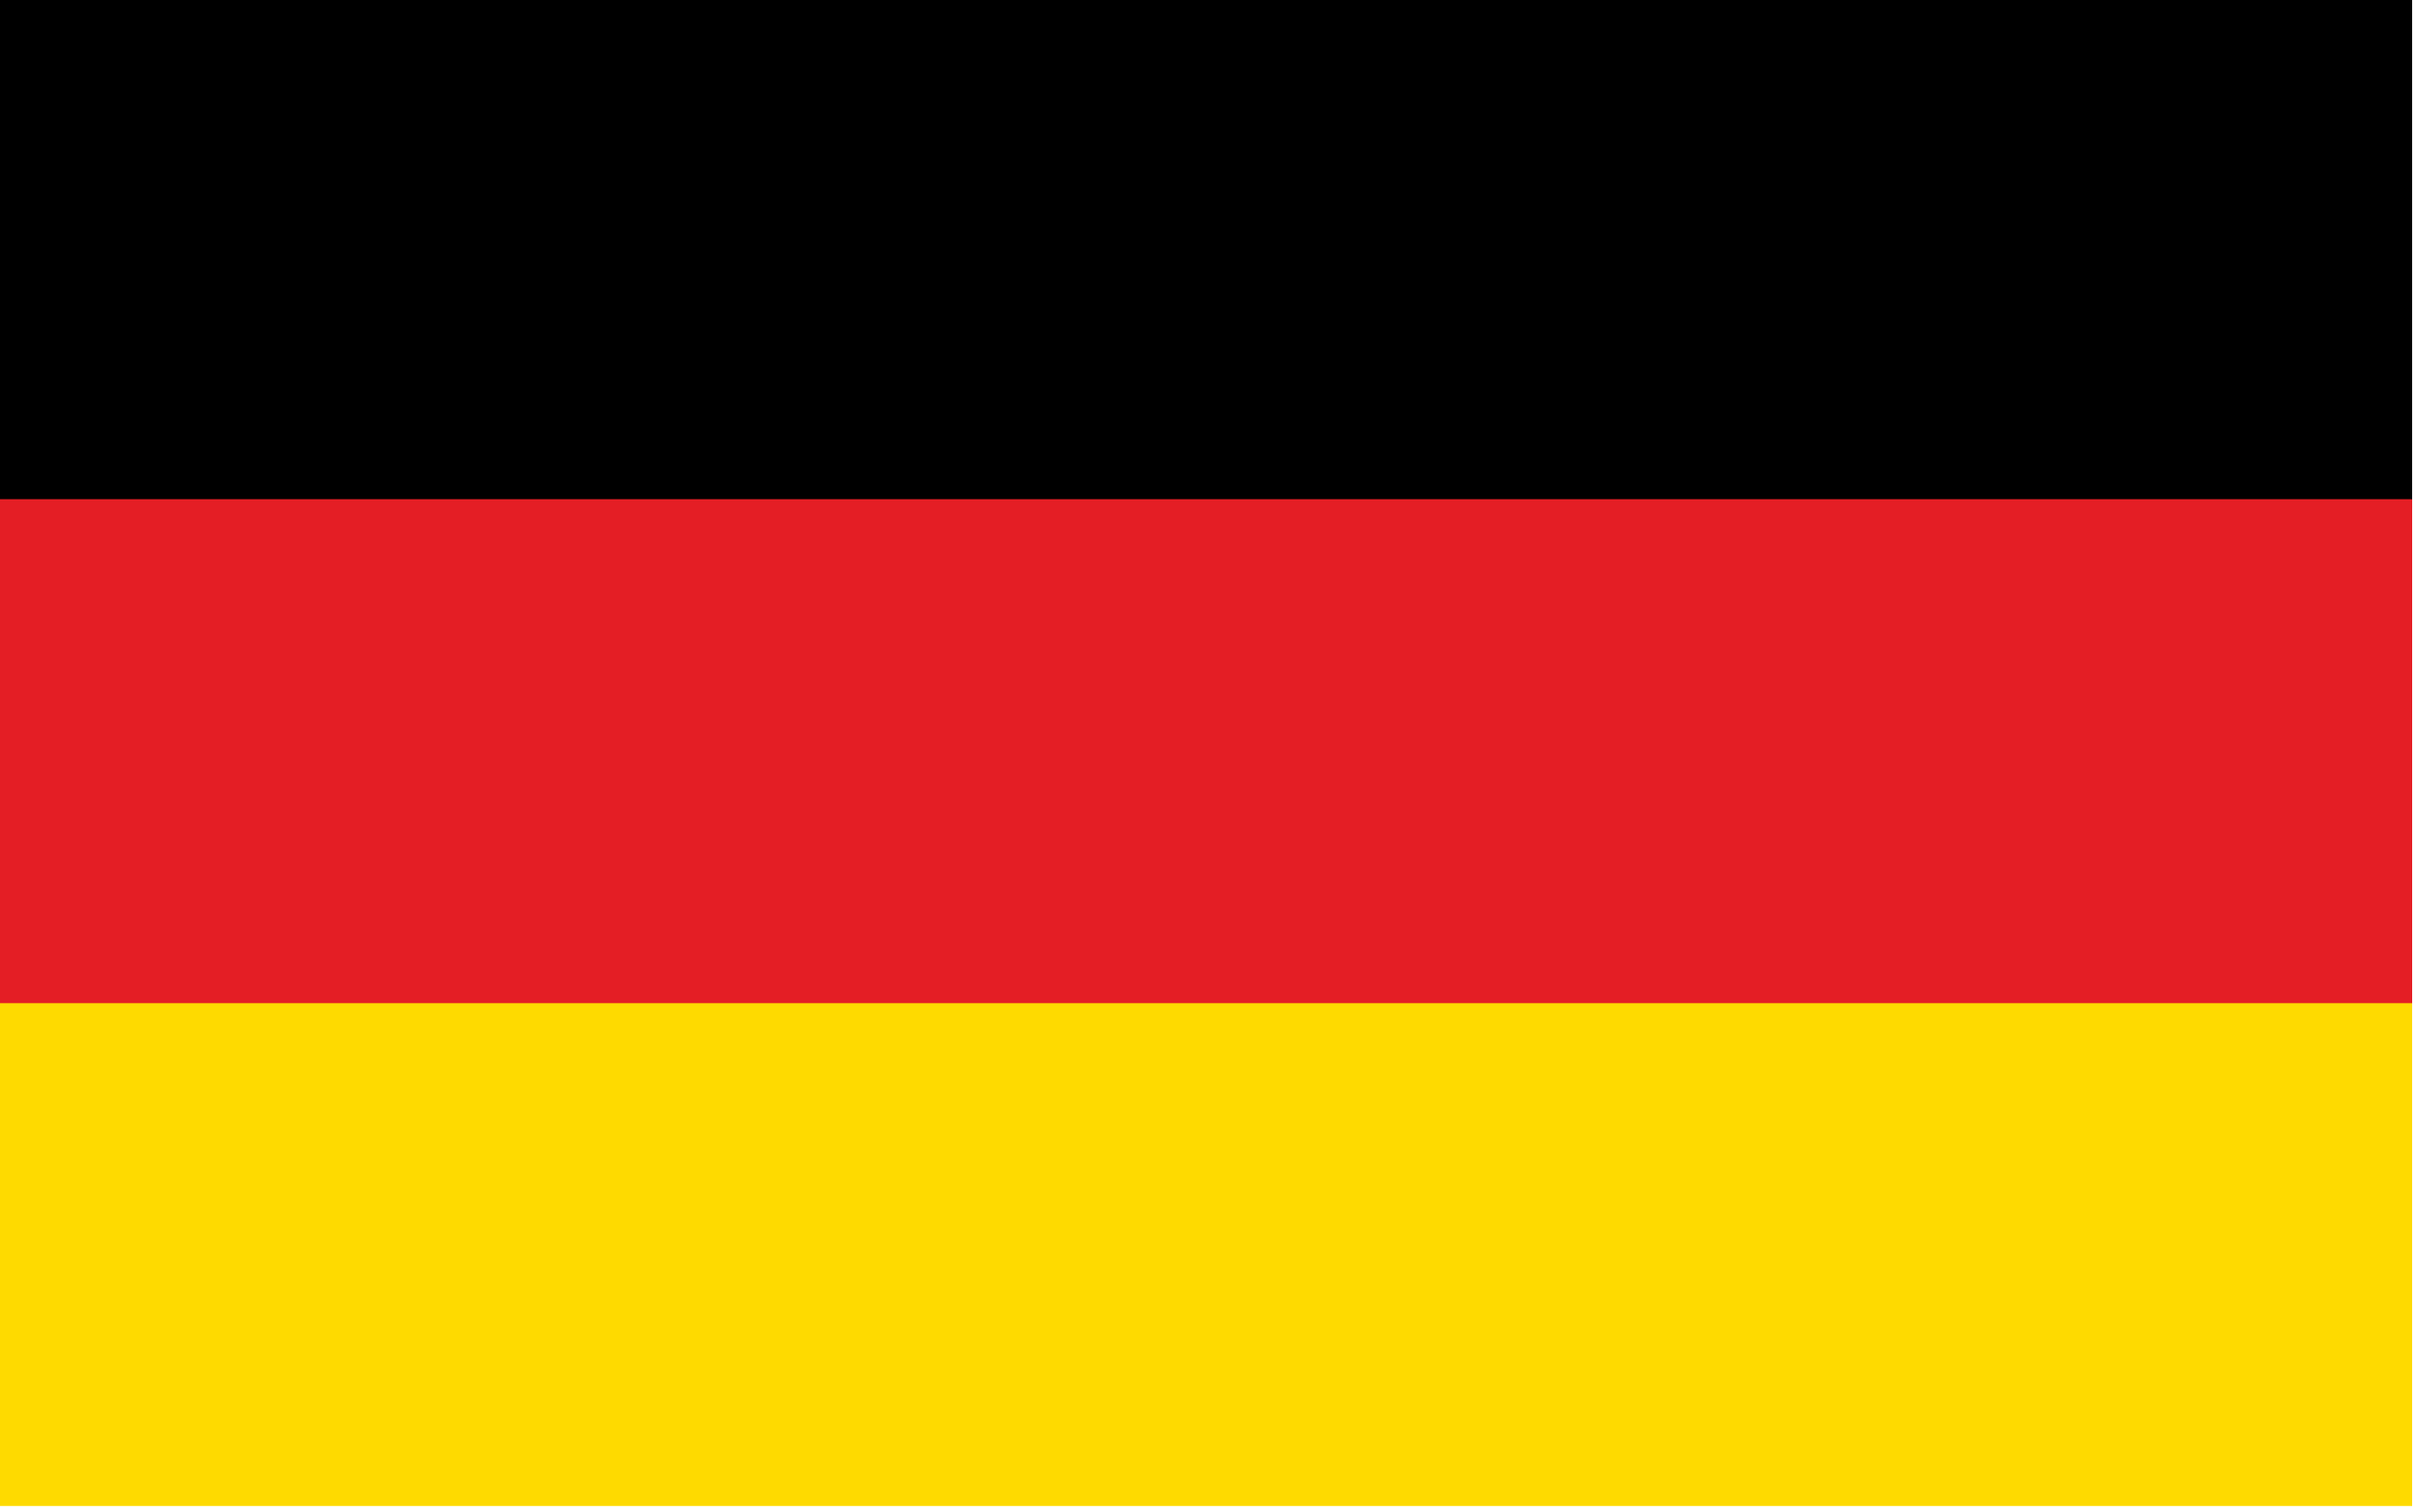 <?xml version="1.0" encoding="UTF-8" standalone="no"?> <svg xmlns="http://www.w3.org/2000/svg" xmlns:xlink="http://www.w3.org/1999/xlink" xmlns:serif="http://www.serif.com/" width="100%" height="100%" viewBox="0 0 313 196" version="1.1" xml:space="preserve" style="fill-rule:evenodd;clip-rule:evenodd;stroke-linejoin:round;stroke-miterlimit:2;"><g><rect x="0" y="0" width="312.5" height="65.938"></rect><rect x="0" y="64.688" width="312.5" height="66.172" style="fill:#e41e25;"></rect><rect x="0" y="130" width="312.5" height="65.156" style="fill:#feda00;"></rect></g></svg> 